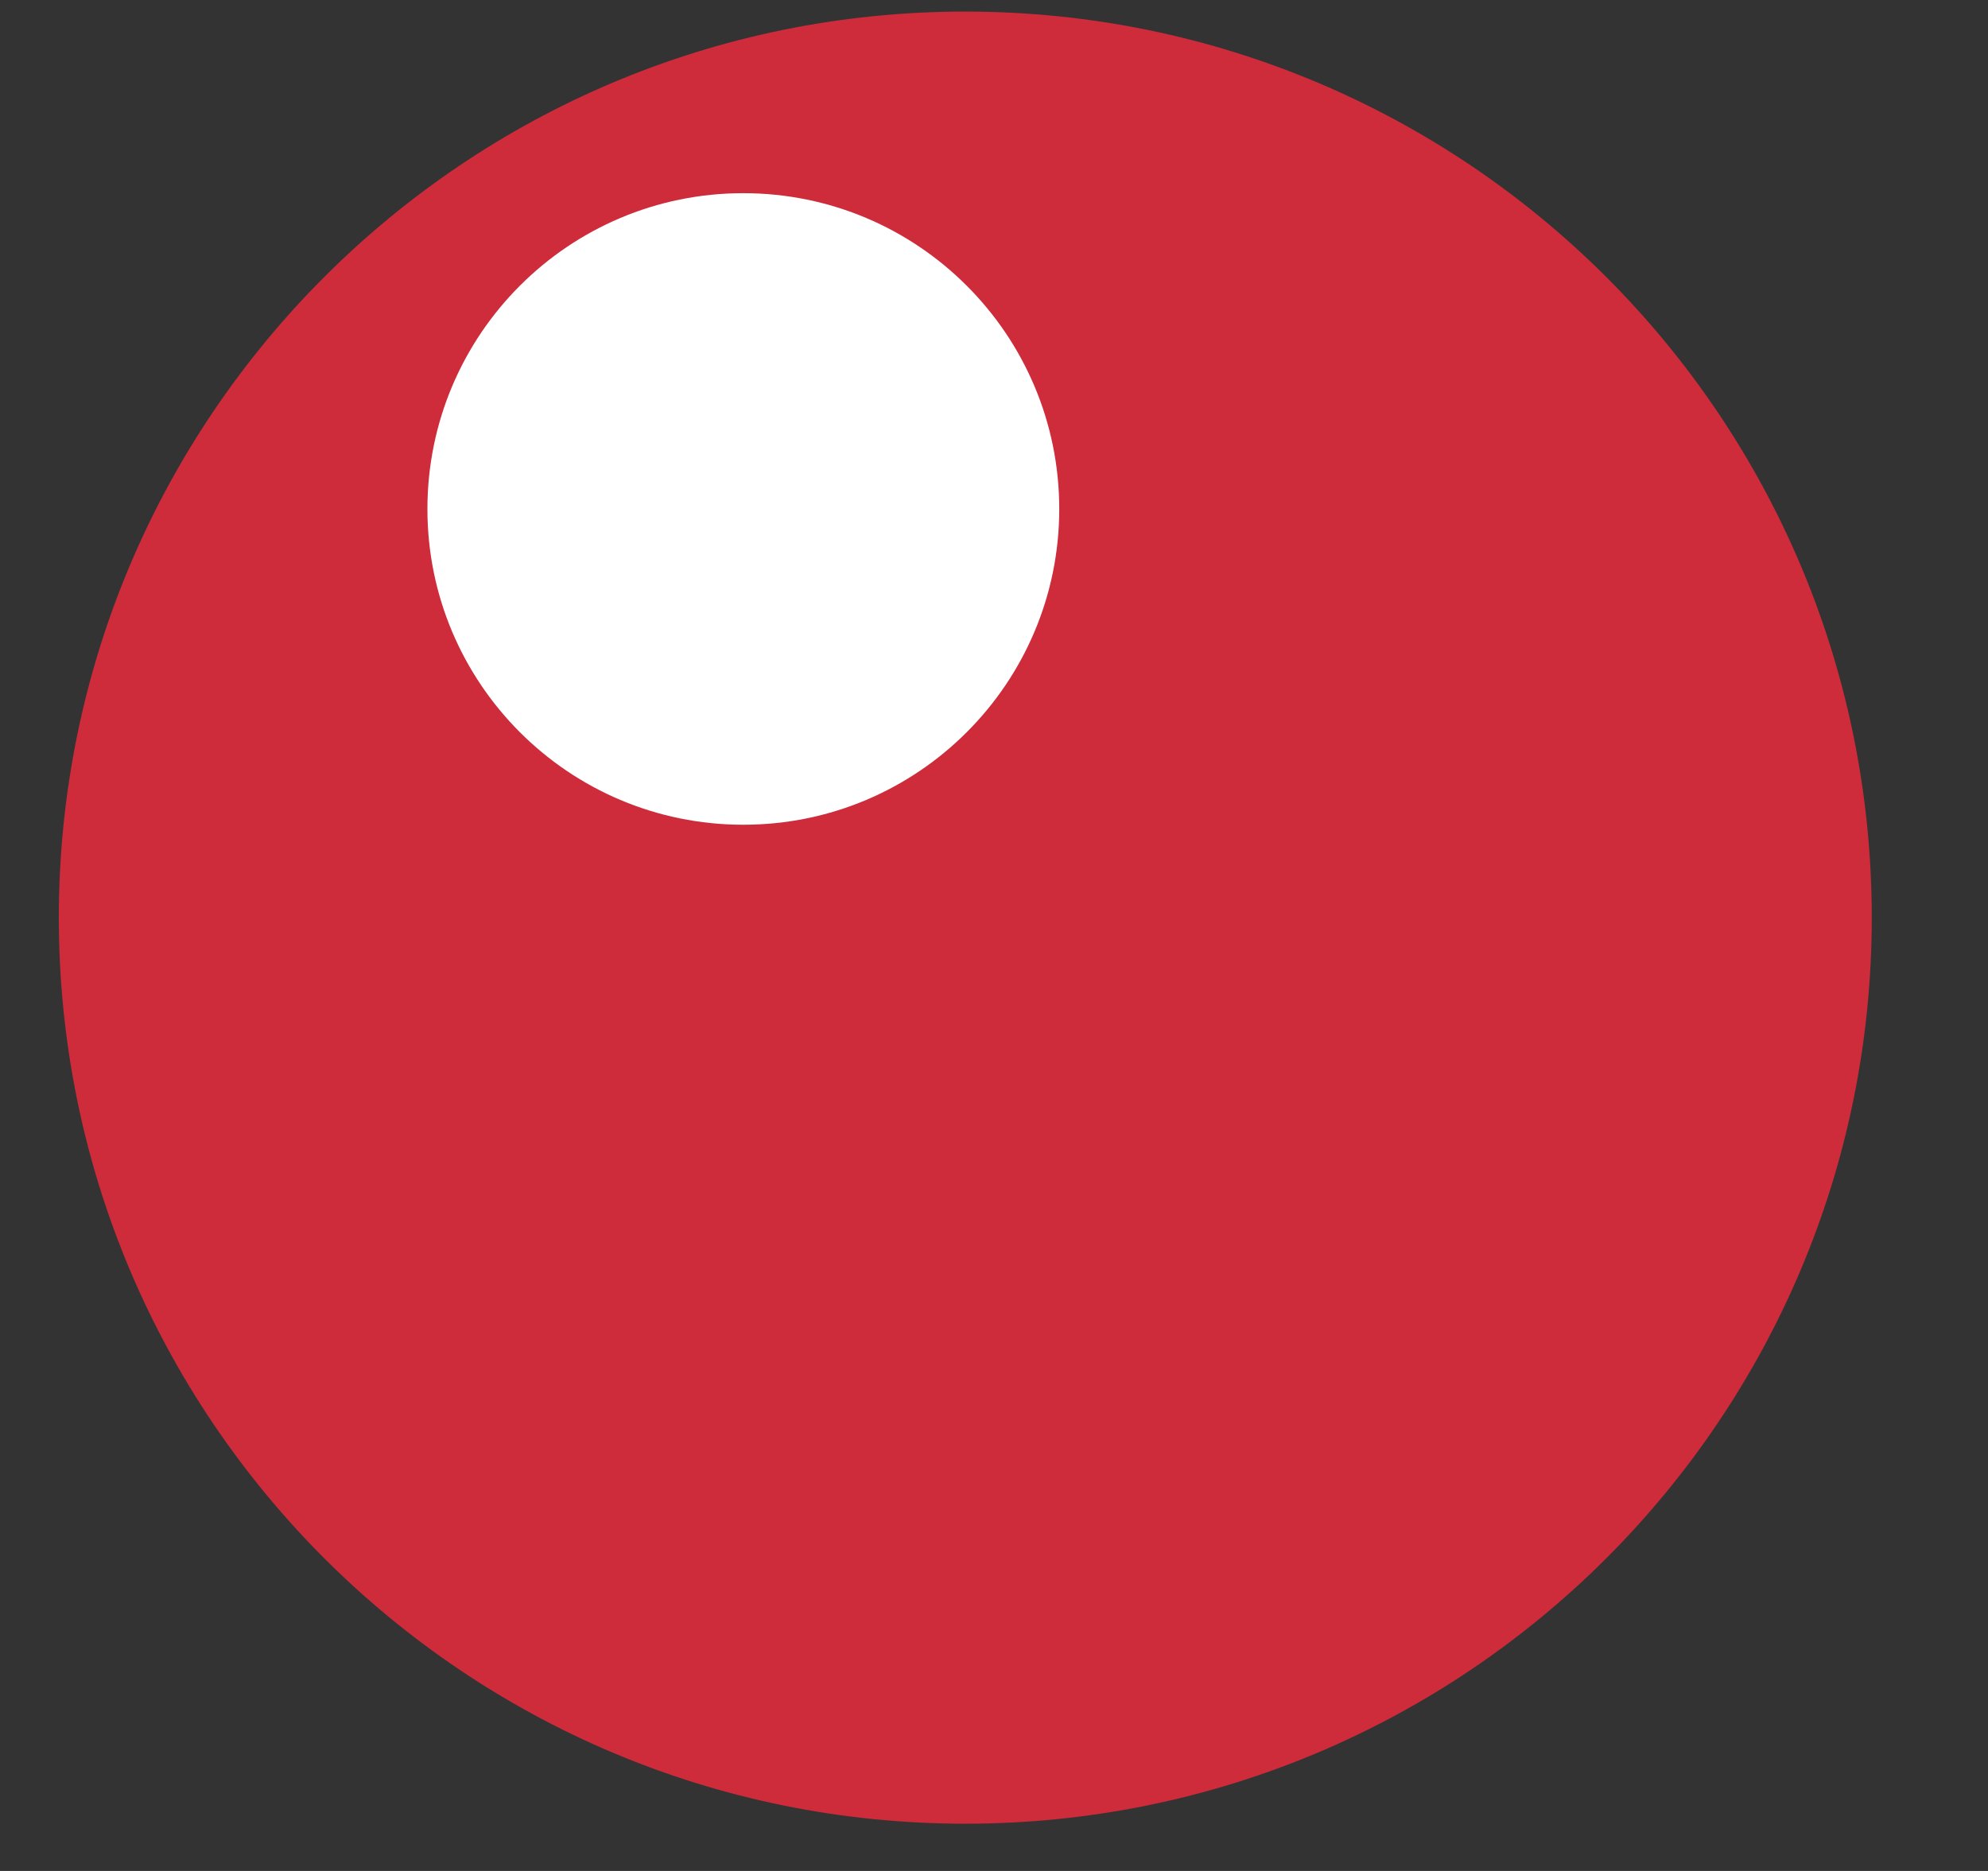 <?xml version="1.0" encoding="UTF-8"?> <svg xmlns="http://www.w3.org/2000/svg" width="17" height="16" viewBox="0 0 17 16" fill="none"><rect x="0" y="0" width="17" height="16" fill="#333333" stroke="none"/> <path d="M8.254 15.596C12.535 15.596 16.006 12.127 16.006 7.848C16.006 3.568 12.535 0.099 8.254 0.099C3.973 0.099 0.503 3.568 0.503 7.848C0.503 12.127 3.973 15.596 8.254 15.596Z" fill="#CE2B3B"></path> <path d="M6.356 7.053C7.848 7.053 9.058 5.844 9.058 4.353C9.058 2.861 7.848 1.652 6.356 1.652C4.864 1.652 3.655 2.861 3.655 4.353C3.655 5.844 4.864 7.053 6.356 7.053Z" fill="white"></path> </svg> 